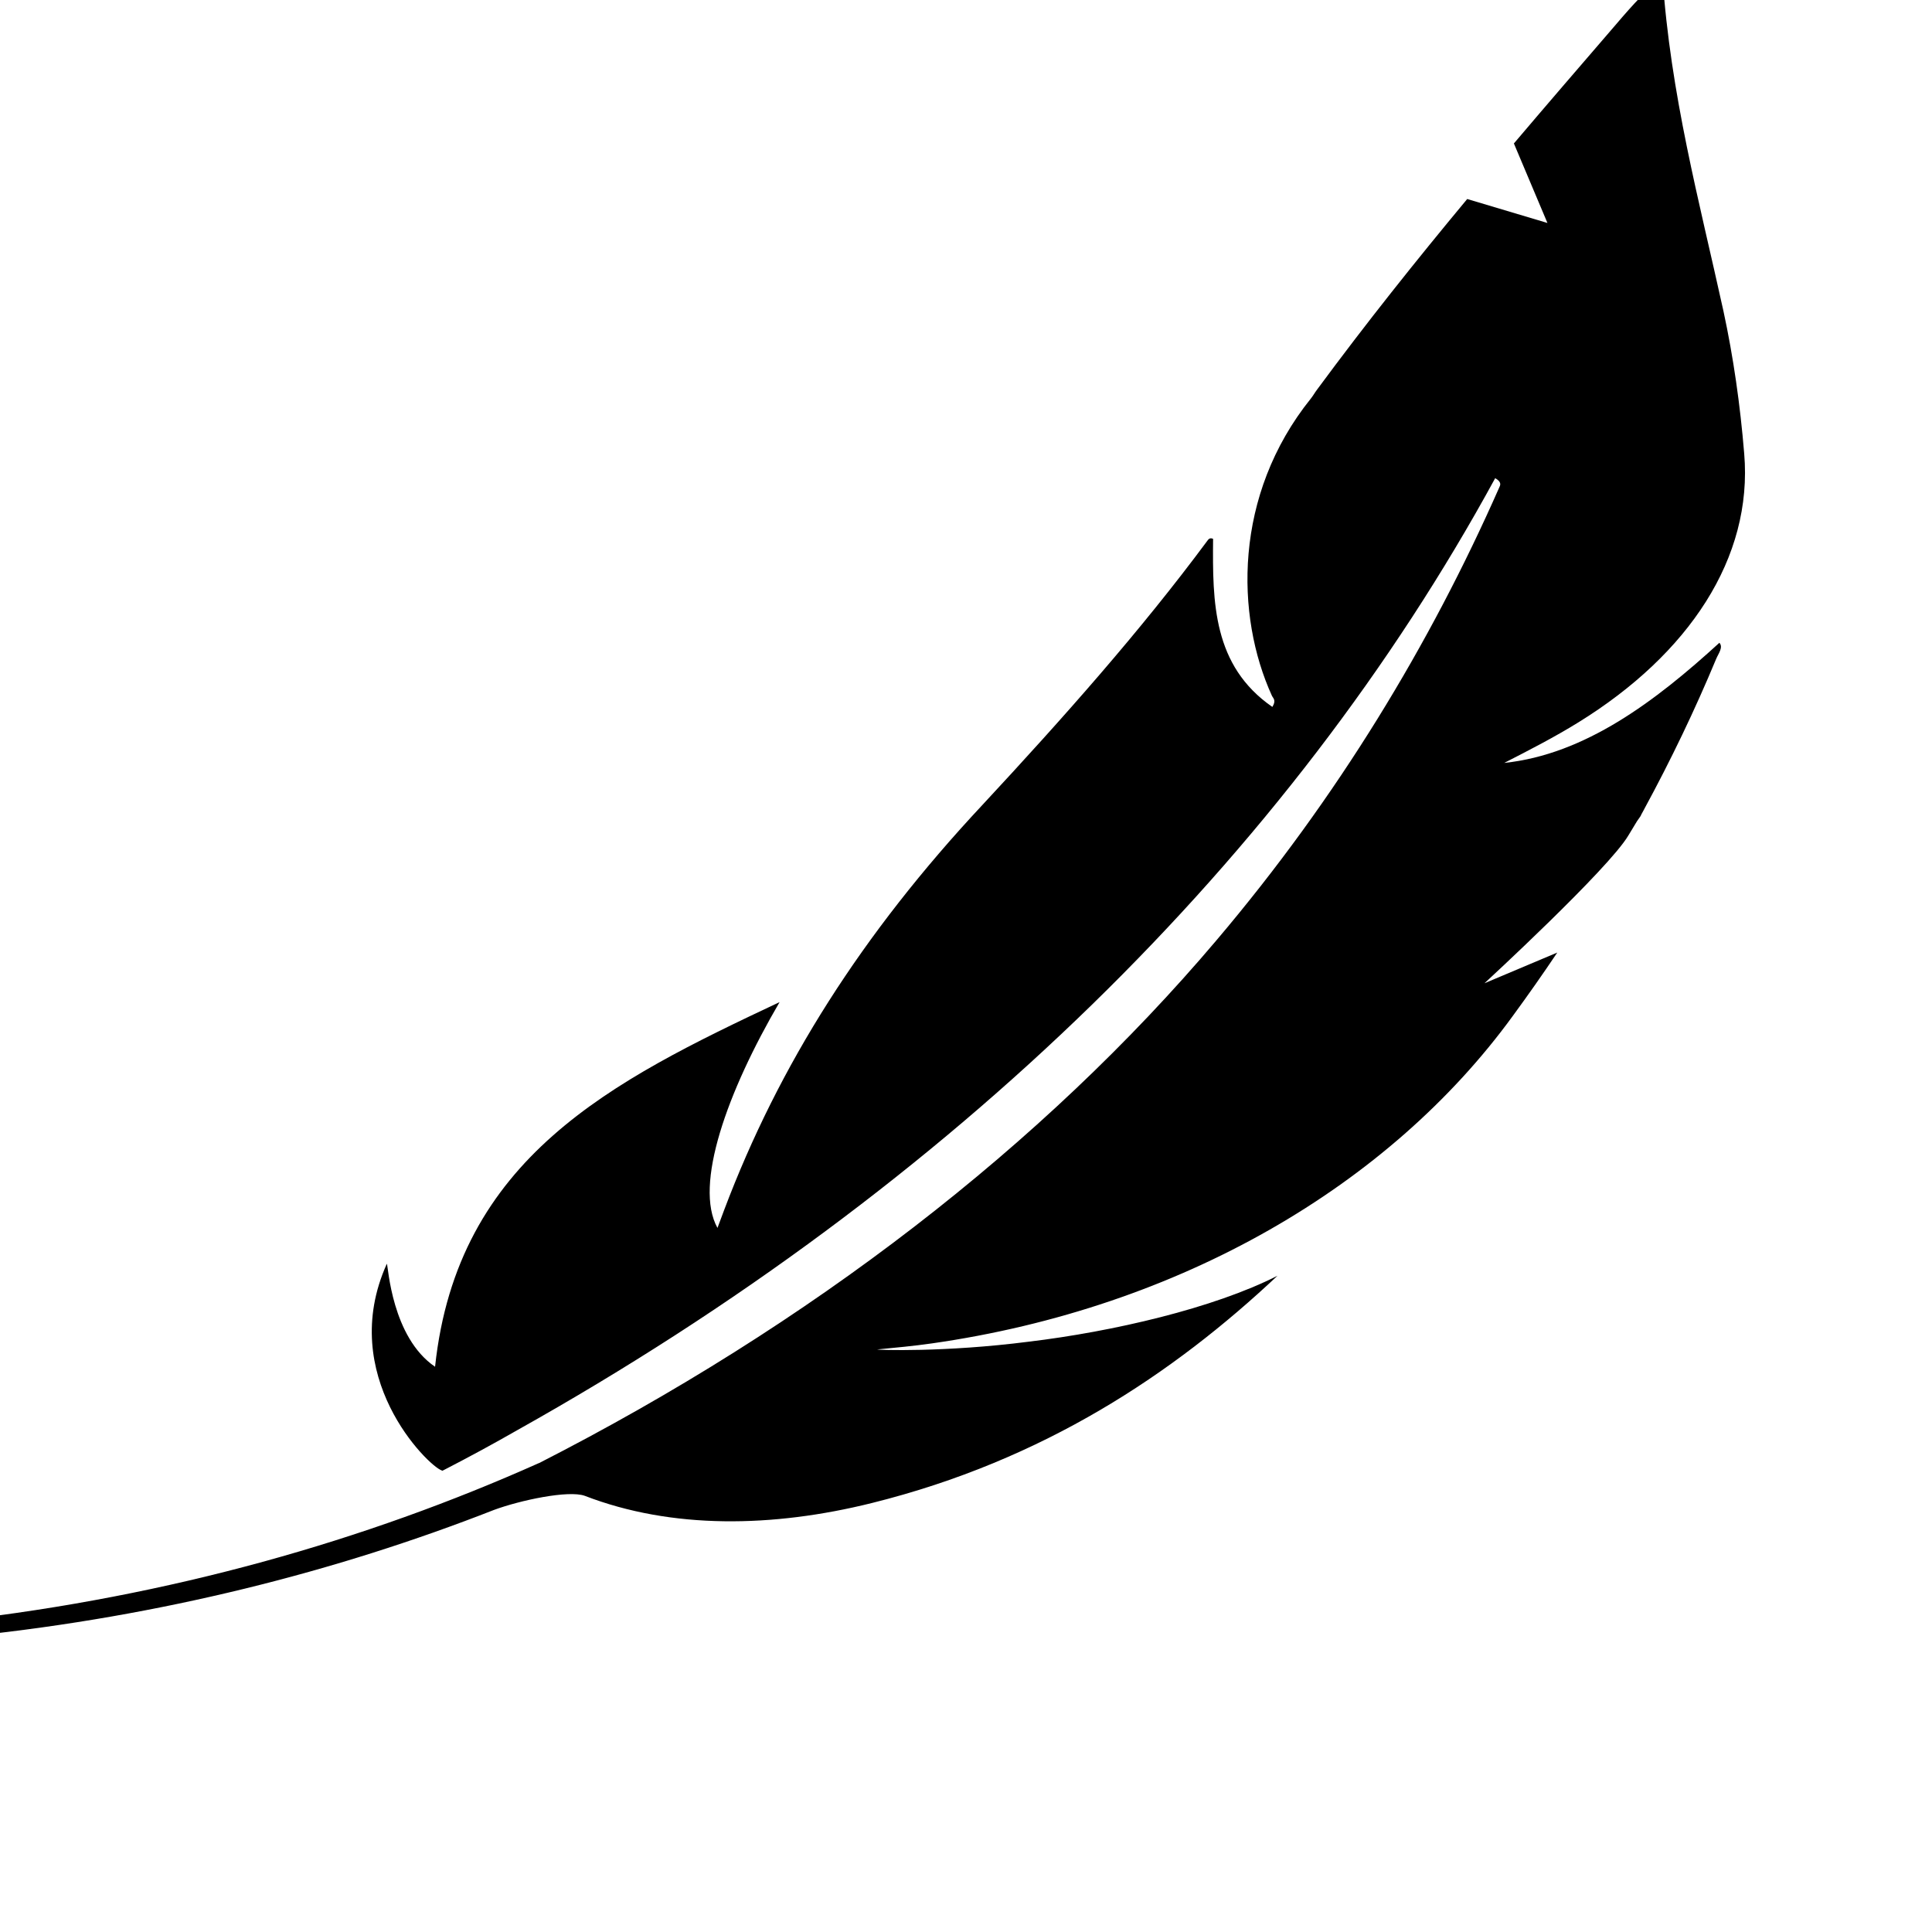 <svg version="1.0" preserveAspectRatio="xMidYMid meet" height="1080" viewBox="0 0 810 810" zoomAndPan="magnify" width="1080" xmlns:xlink="http://www.w3.org/1999/xlink" xmlns="http://www.w3.org/2000/svg"><defs><clipPath id="bc4f187b8c"><path clip-rule="nonzero" d="M 0 0 L 732 0 L 732 686 L 0 686 Z M 0 0"></path></clipPath><clipPath id="b87c8d205b"><path clip-rule="nonzero" d="M -92.445 587.668 L 696.504 -10.379 L 902.195 260.973 L 113.25 859.02 Z M -92.445 587.668"></path></clipPath><clipPath id="d200d79029"><path clip-rule="nonzero" d="M -92.445 587.668 L 696.504 -10.379 L 902.195 260.973 L 113.25 859.02 Z M -92.445 587.668"></path></clipPath><clipPath id="0ccf42722f"><path clip-rule="nonzero" d="M -92.445 587.668 L 696.504 -10.379 L 902.195 260.973 L 113.25 859.02 Z M -92.445 587.668"></path></clipPath><clipPath id="e8ae50bf58"><path clip-rule="nonzero" d="M -92.066 588.164 L 696.977 -9.953 L 901.934 260.43 L 112.895 858.551 Z M -92.066 588.164"></path></clipPath></defs><g clip-path="url(#bc4f187b8c)"><g clip-path="url(#b87c8d205b)"><g clip-path="url(#d200d79029)"><g clip-path="url(#0ccf42722f)"><g clip-path="url(#e8ae50bf58)"><path fill-rule="nonzero" fill-opacity="1" d="M 675.57 12.5 C 661.508 28.809 647.934 44.547 634.707 60.145 L 648.77 93.484 L 615.133 83.438 C 593.695 109.234 572.93 135.238 552.129 163.422 C 551.238 164.609 550.52 165.914 549.602 167.066 C 516.996 207.633 517.98 258.207 533.246 291.668 C 533.762 292.77 535.188 293.602 533.434 296.379 C 508.484 279.09 508.348 252.559 508.594 225.918 C 507.18 225.262 506.602 226.152 506.102 226.832 C 478.117 264.574 445.898 300.855 411.918 337.434 C 361.332 391.551 326.543 446.547 303.629 507.238 C 302.711 509.625 301.852 512.027 300.801 514.812 C 290.836 496.867 304.859 457.75 326.844 420.141 C 256.598 453.219 191.734 485.383 182.402 573.016 C 164.195 560.641 162.777 530.844 162.199 529.867 C 162.18 529.844 162.18 529.844 162.18 529.844 C 141.027 576.789 179.387 614.484 185.133 616.457 C 185.355 616.566 185.461 616.625 185.461 616.625 C 185.777 616.465 186.094 616.305 186.41 616.145 C 196.73 610.828 206.863 605.336 216.758 599.664 C 399.461 497.391 540.633 358.691 626.871 200.469 C 629.895 202.254 628.926 203.523 628.496 204.527 C 599.629 269.934 560.82 334.316 509.957 394.277 C 437.066 480.363 339.496 555.477 225.961 613.434 C 225.953 613.422 225.953 613.422 225.941 613.406 C 153.25 645.914 71.297 669.27 -18.281 679.469 C -21.555 679.82 -21.883 682.062 -18.926 683.996 C -16.871 685.344 -13.82 686.113 -11.504 685.867 C 67.461 677.527 140.738 659.039 207.141 633.031 C 218.09 628.988 238.355 624.668 245.176 627.133 C 281.688 641.207 323.977 640.48 365.477 630.164 C 437.676 612.215 492.02 575.832 535.582 534.875 C 508.867 548.465 466.539 558.293 431.27 562.512 C 395.941 567.051 367.664 565.988 367.73 565.762 C 375.352 565.035 383.004 564.328 390.609 563.238 C 494.91 548.383 582.543 496.934 634.16 426.059 C 640.621 417.242 646.875 408.344 652.895 399.367 L 622.371 412.238 C 622.371 412.238 674.402 364.324 682.699 350.277 L 686.309 344.316 C 687.551 342.621 688.156 341.664 688.031 341.66 C 688.406 341 688.758 340.336 689.121 339.66 L 689.238 339.473 L 689.215 339.469 C 700.555 318.602 710.684 297.477 719.535 276.188 C 720.457 273.996 722.586 271.348 720.859 269.492 C 694.012 294.023 664.527 316.312 630.637 319.863 C 641.137 314.492 651.66 309.098 661.809 302.816 C 707.953 274.285 734.992 233.957 731.262 190.141 C 729.582 169.672 726.723 149.719 722.559 130.402 C 712.348 83.941 700.336 39.695 697 -9.949 C 688.359 -2.543 681.957 5.035 675.57 12.5" fill="#000000"></path></g></g></g></g></g></svg>
